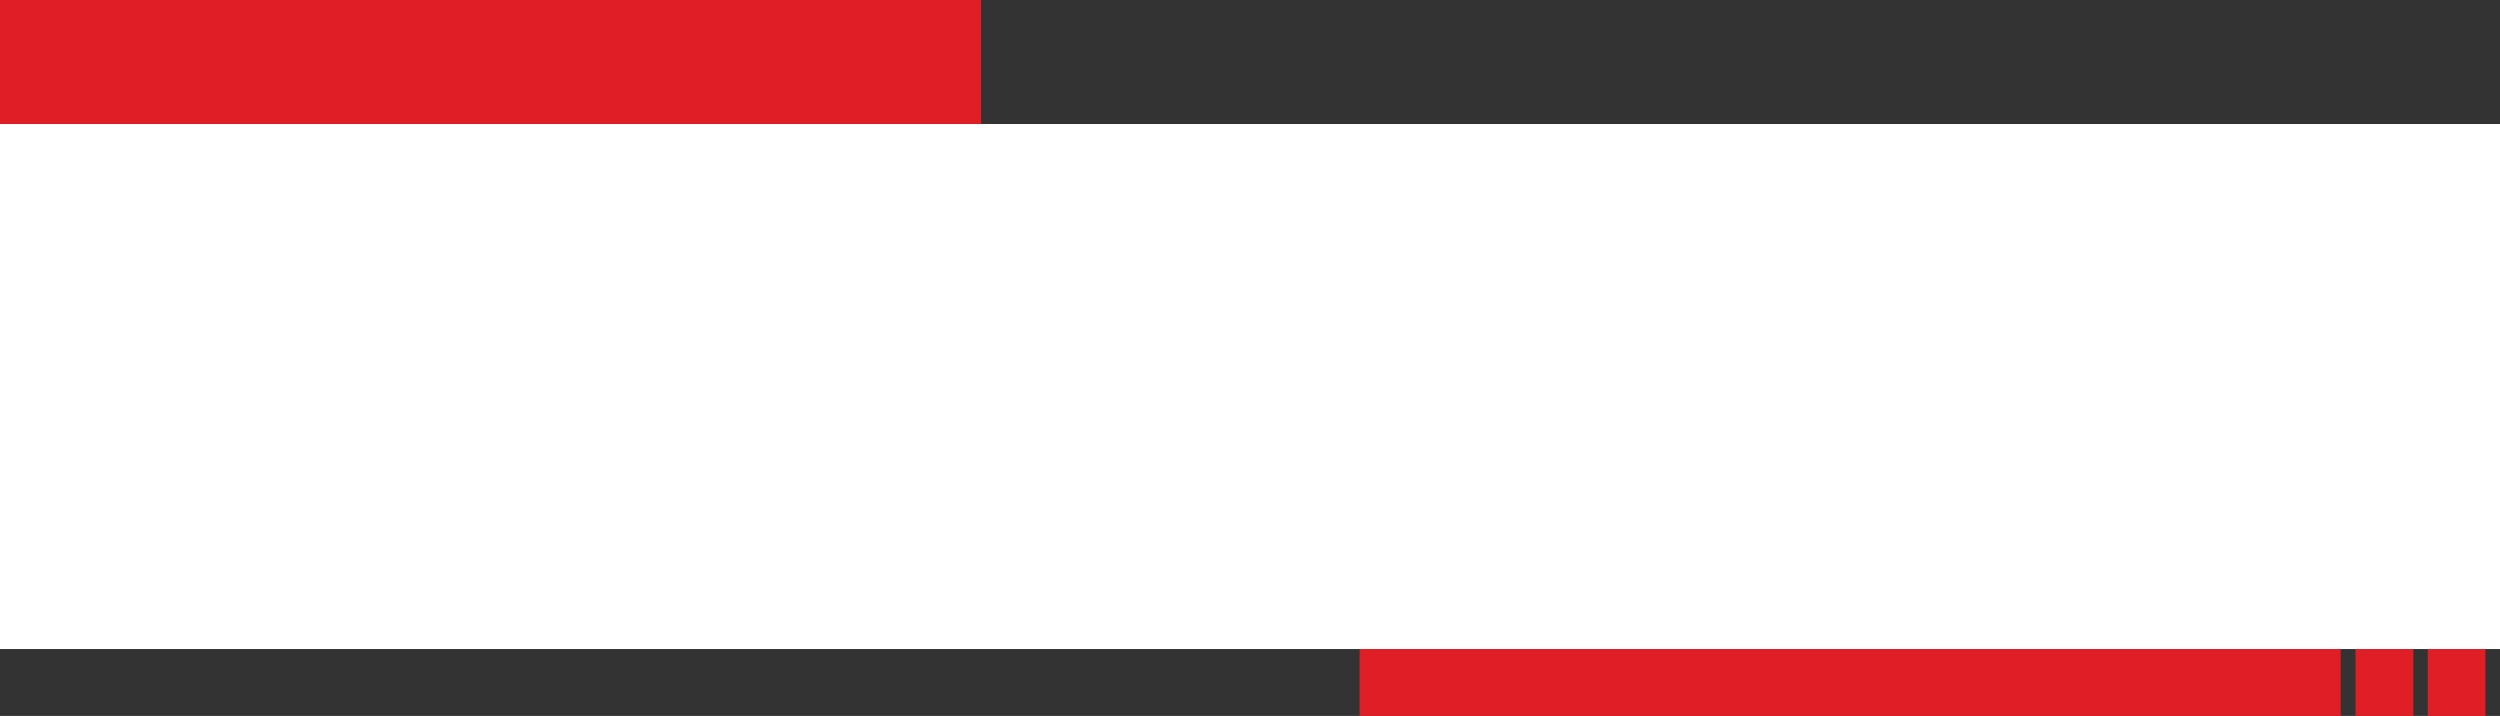 <?xml version="1.0" encoding="UTF-8"?>
<!DOCTYPE svg PUBLIC '-//W3C//DTD SVG 1.0//EN'
          'http://www.w3.org/TR/2001/REC-SVG-20010904/DTD/svg10.dtd'>
<svg height="142.3" preserveAspectRatio="xMidYMid meet" version="1.0" viewBox="0.0 0.0 496.9 142.3" width="496.9" xmlns="http://www.w3.org/2000/svg" xmlns:xlink="http://www.w3.org/1999/xlink" zoomAndPan="magnify"
><rect x="0.0" y="0.0" width="496.9" height="142.3" fill="#333333" stroke="none"/><g data-name="Layer 2"
  ><g data-name="Layer 1"
    ><g id="change1_1"
      ><path d="M494,129v13.34H482.54V129ZM0,0H195V24.65H0V0ZM465.23,129v13.34h-195V129Zm14.44,0v13.34H468.18V129Z" fill="#df1e26" fill-rule="evenodd"
      /></g
      ><g id="change2_1"
      ><path d="M0 24.65H496.91V129H0z" fill="#fff"
      /></g
    ></g
  ></g
></svg
>

